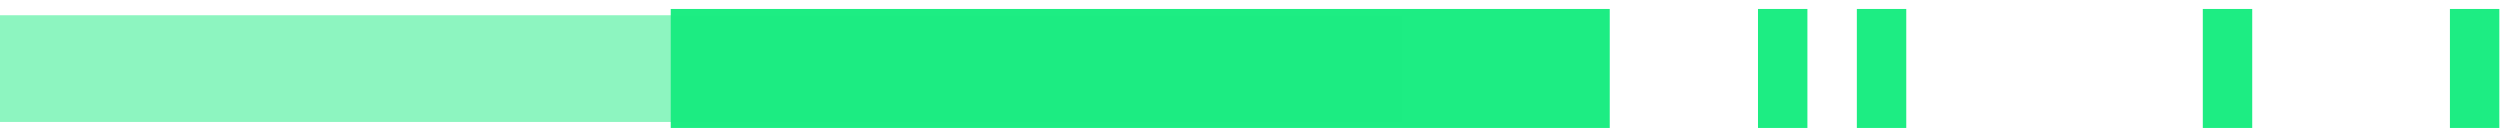 <svg width="164" height="9" viewBox="0 0 164 9" fill="none" xmlns="http://www.w3.org/2000/svg">
<rect x="44" y="0.588" width="61.599" height="7.806" fill="#1DED83"/>
<rect x="115.324" y="0.588" width="3.242" height="7.806" fill="#1DED83"/>
<rect x="121.809" y="0.588" width="3.242" height="7.806" fill="#1DED83"/>
<rect x="144.504" y="0.588" width="3.242" height="7.806" fill="#1DED83"/>
<rect x="160.715" y="0.588" width="3.242" height="7.806" fill="#1DED83"/>
<rect opacity="0.5" y="1" width="92" height="7" fill="#1DED83"/>
</svg>
